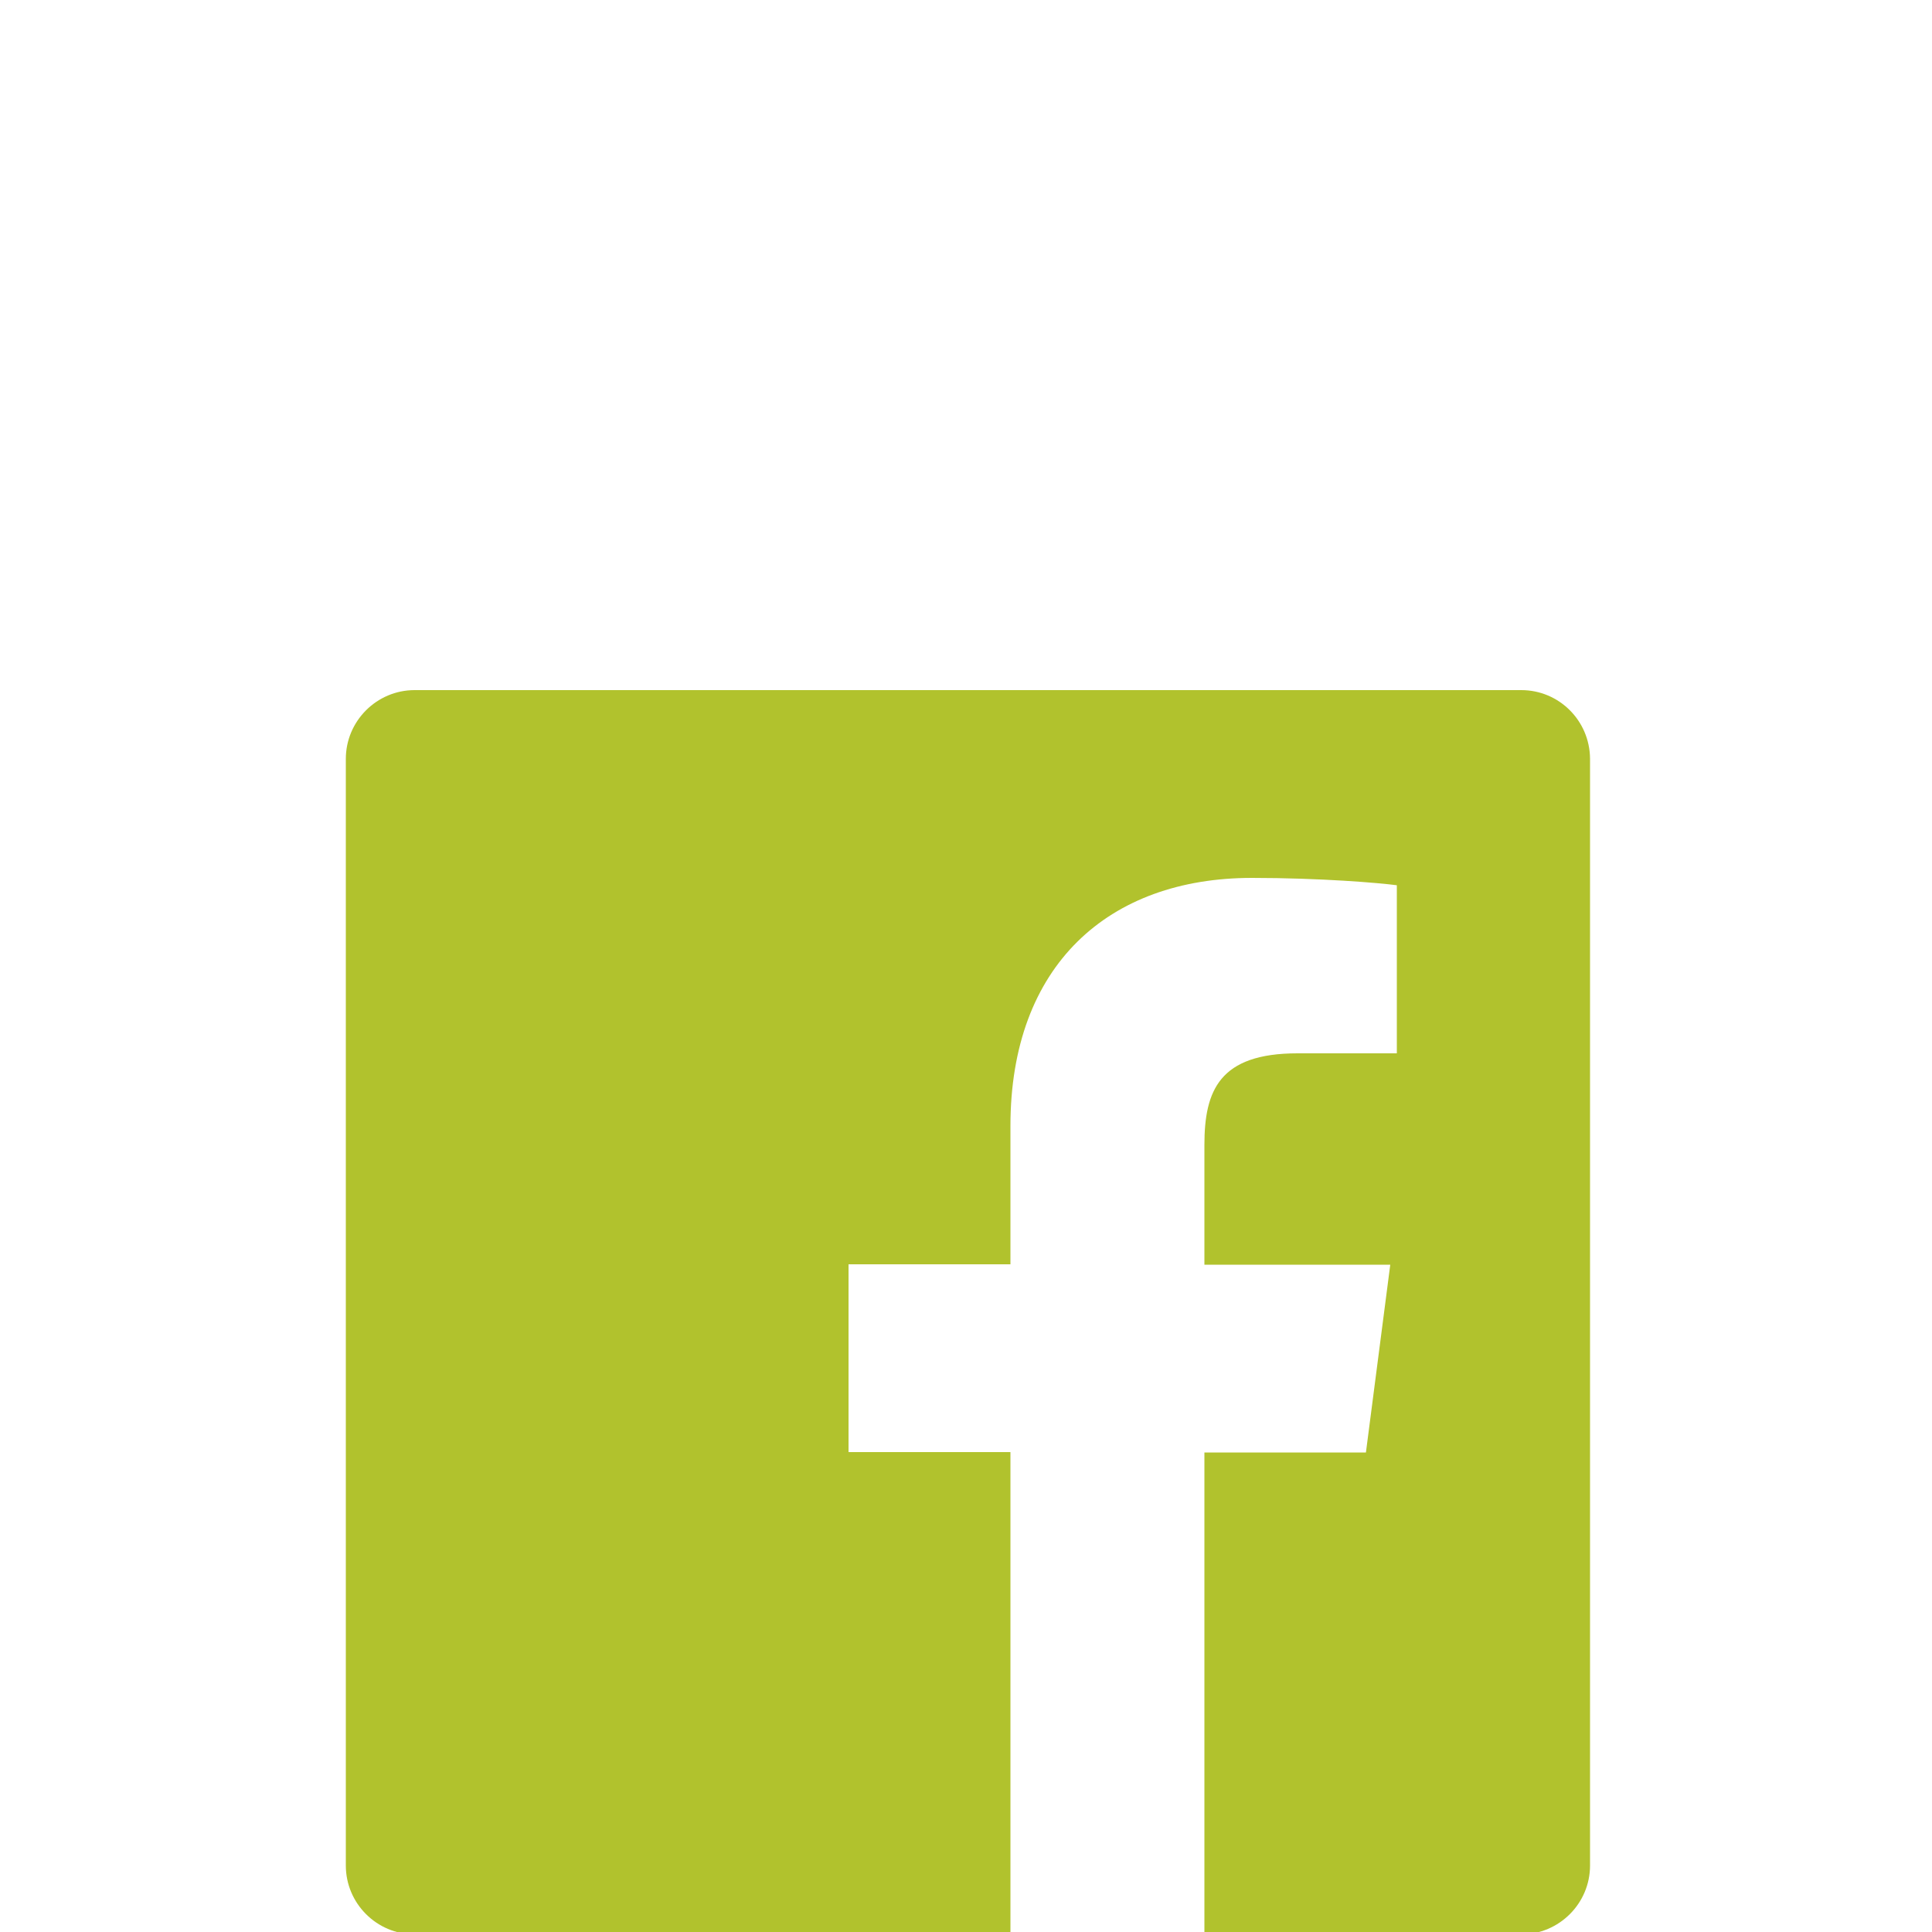 <?xml version="1.0" encoding="utf-8"?>
<!-- Generator: Adobe Illustrator 23.0.2, SVG Export Plug-In . SVG Version: 6.00 Build 0)  -->
<svg version="1.1" id="Ebene_1" xmlns="http://www.w3.org/2000/svg" xmlns:xlink="http://www.w3.org/1999/xlink" x="0px" y="0px"
	 viewBox="0 0 500 500" style="enable-background:new 0 0 500 500;" xml:space="preserve">
<style type="text/css">
	.st0{fill:#B1C22D;}
</style>
<path id="White_2_" class="st0" d="M393.7,178.6H107.3c-9.8,0-17.8,8-17.8,17.8v286.4c0,9.8,8,17.8,17.8,17.8h154.2V375.8h-41.9
	v-48.6h41.9v-35.8c0-41.6,25.4-64.2,62.5-64.2c17.8,0,33,1.3,37.5,1.9v43.5l-25.7,0c-20.2,0-24.1,9.6-24.1,23.7v31h48.1l-6.3,48.6
	h-41.8v124.7h82c9.8,0,17.8-8,17.8-17.8V196.3C411.4,186.5,403.5,178.6,393.7,178.6z"/>
</svg>
